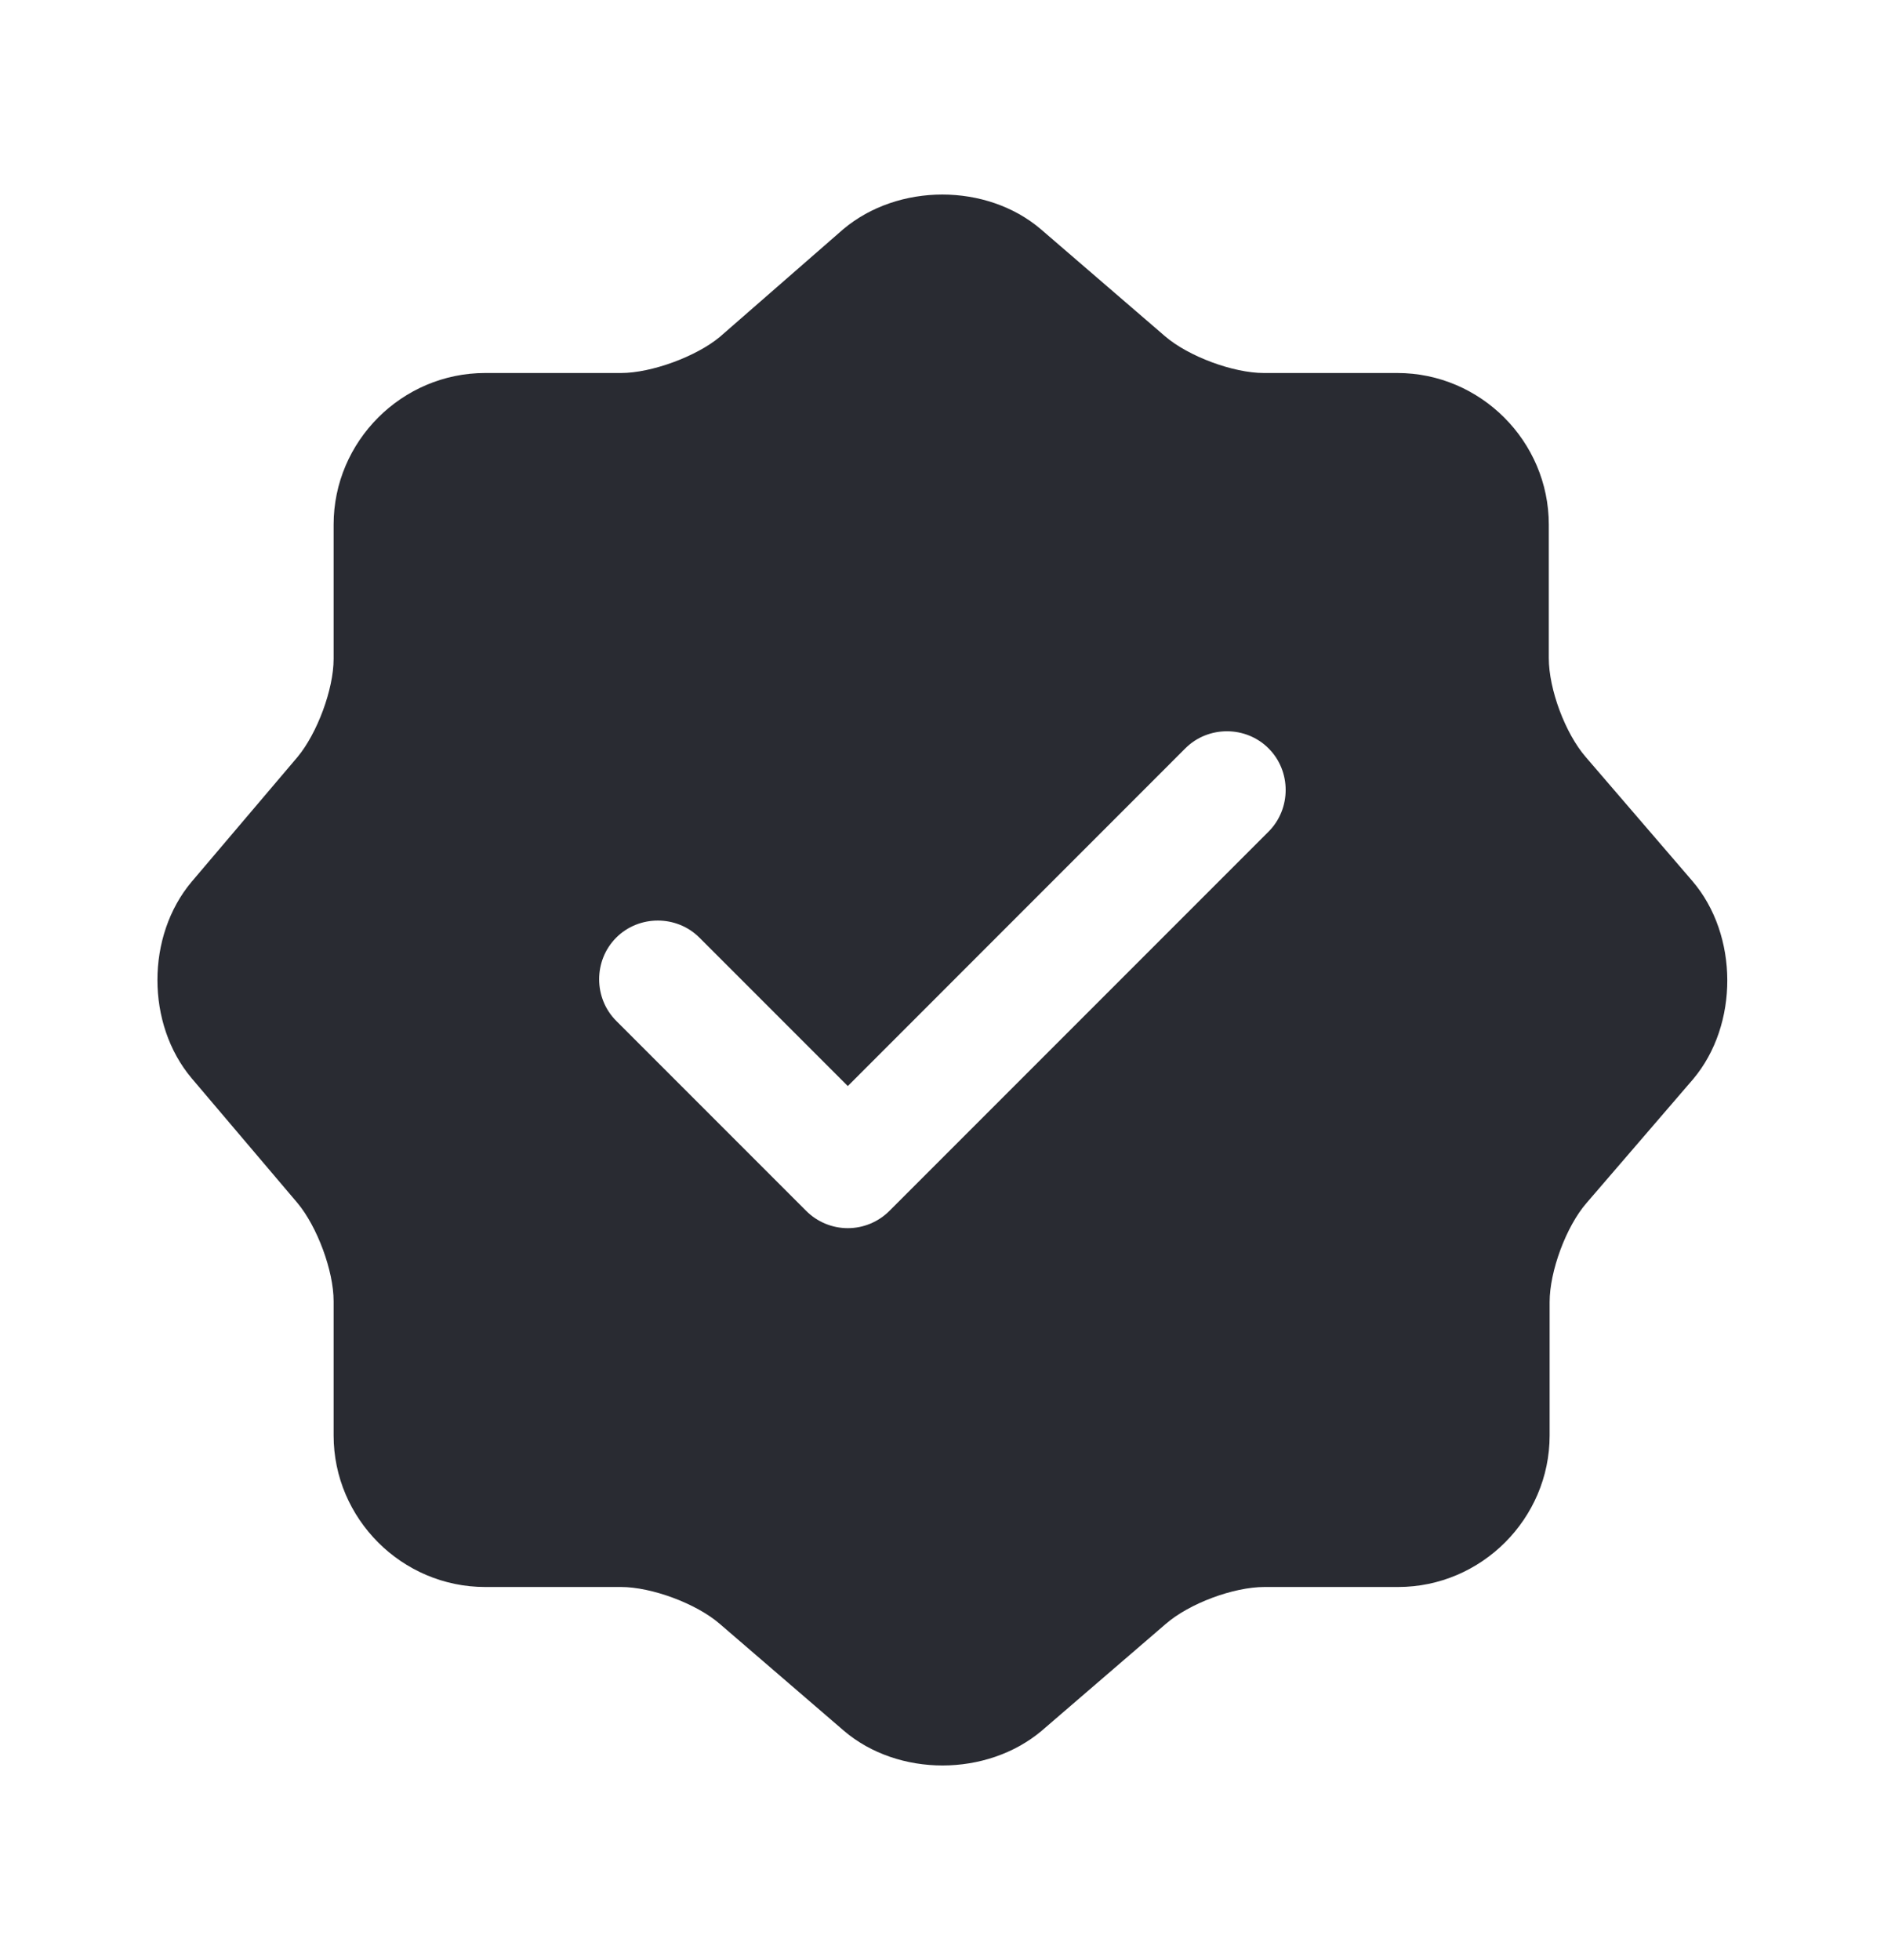 <svg width="25" height="26" viewBox="0 0 25 26" fill="none" xmlns="http://www.w3.org/2000/svg">
<path d="M22.458 11.688L21.042 10.042C20.771 9.729 20.552 9.146 20.552 8.729V6.959C20.552 5.854 19.646 4.948 18.542 4.948H16.771C16.365 4.948 15.771 4.729 15.458 4.459L13.813 3.042C13.094 2.427 11.917 2.427 11.188 3.042L9.552 4.469C9.24 4.729 8.646 4.948 8.24 4.948H6.438C5.333 4.948 4.427 5.854 4.427 6.959V8.74C4.427 9.146 4.208 9.729 3.948 10.042L2.542 11.698C1.938 12.417 1.938 13.584 2.542 14.302L3.948 15.959C4.208 16.271 4.427 16.855 4.427 17.261V19.042C4.427 20.146 5.333 21.052 6.438 21.052H8.24C8.646 21.052 9.24 21.271 9.552 21.542L11.198 22.959C11.917 23.573 13.094 23.573 13.823 22.959L15.469 21.542C15.781 21.271 16.365 21.052 16.781 21.052H18.552C19.656 21.052 20.563 20.146 20.563 19.042V17.271C20.563 16.865 20.781 16.271 21.052 15.959L22.469 14.313C23.073 13.594 23.073 12.407 22.458 11.688ZM16.833 11.032L11.802 16.063C11.656 16.209 11.458 16.292 11.25 16.292C11.042 16.292 10.844 16.209 10.698 16.063L8.177 13.542C7.875 13.24 7.875 12.74 8.177 12.438C8.479 12.136 8.979 12.136 9.281 12.438L11.25 14.407L15.729 9.927C16.031 9.625 16.531 9.625 16.833 9.927C17.136 10.229 17.136 10.729 16.833 11.032Z" fill="#292B32"/>
</svg>
